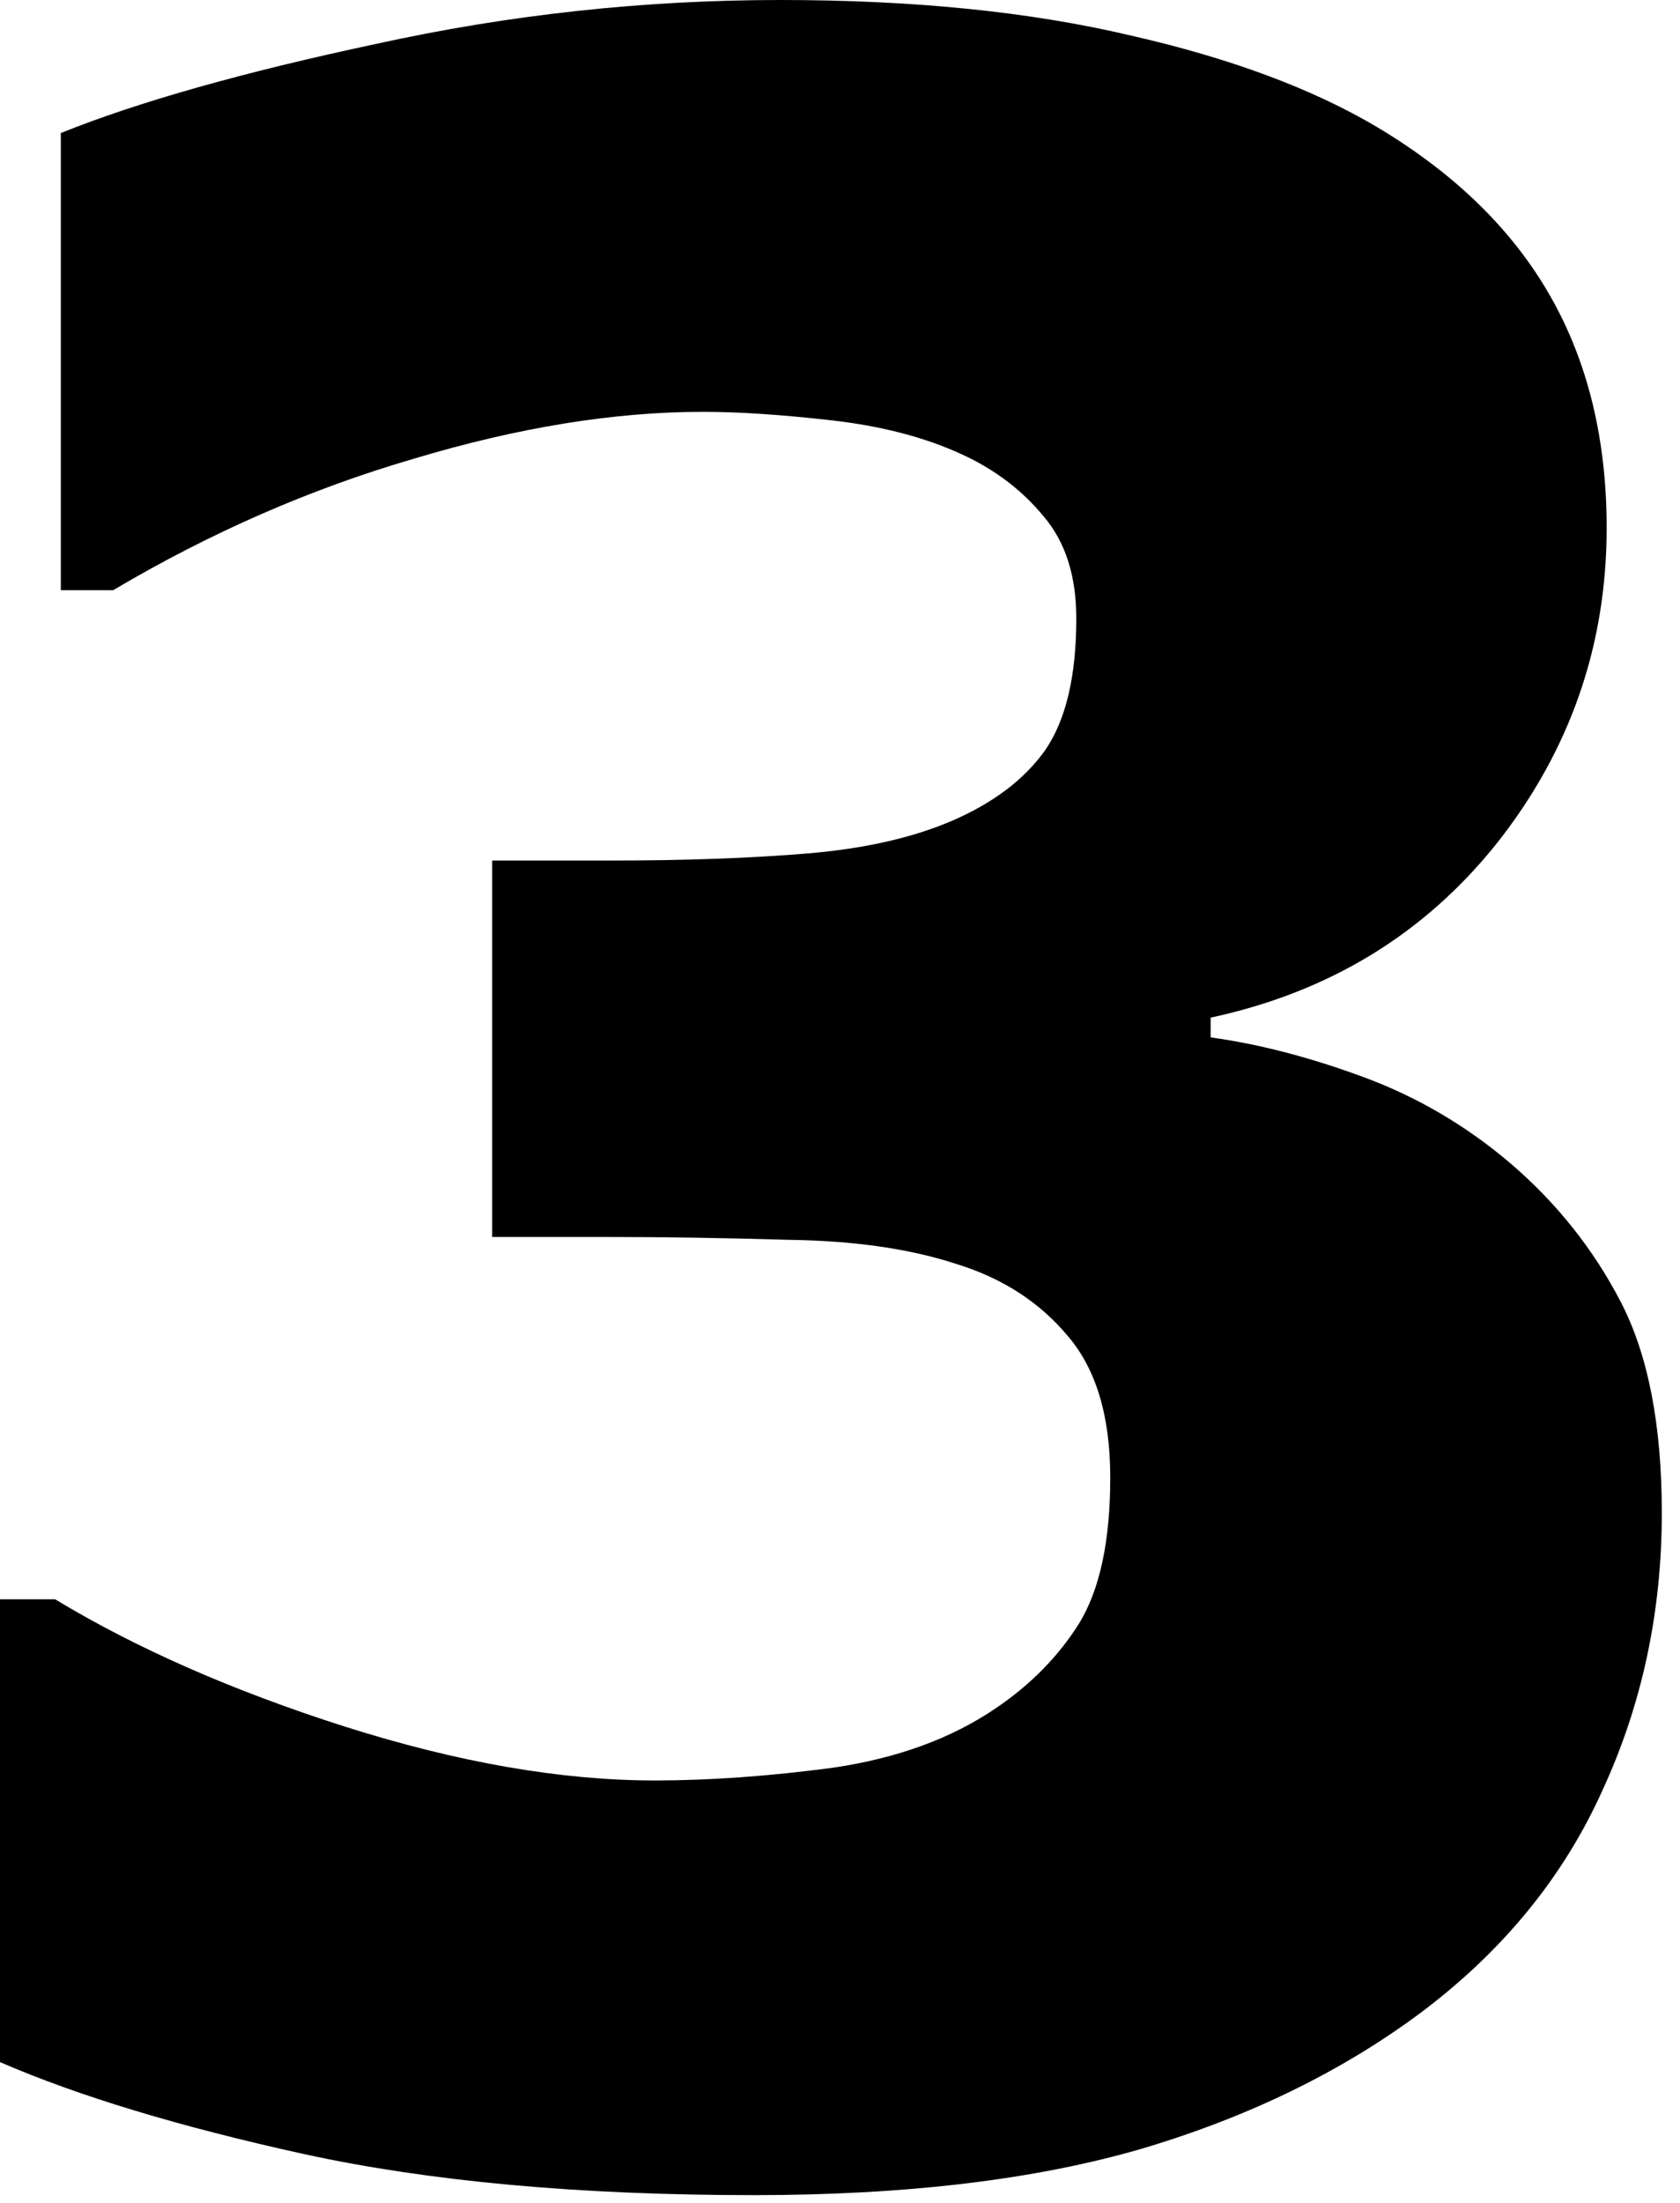 <svg width="29" height="38" viewBox="0 0 29 38" fill="none" xmlns="http://www.w3.org/2000/svg">
<path d="M26.074 20.068C26.872 20.752 27.506 21.549 27.979 22.461C28.451 23.372 28.686 24.585 28.686 26.099C28.686 27.808 28.345 29.403 27.661 30.884C26.994 32.365 25.96 33.634 24.561 34.692C23.193 35.718 21.582 36.507 19.727 37.06C17.887 37.598 15.649 37.866 13.013 37.866C10.002 37.866 7.414 37.63 5.249 37.158C3.101 36.686 1.351 36.157 0 35.571V27.588H0.952C2.352 28.434 4.02 29.167 5.957 29.785C7.91 30.404 9.692 30.713 11.304 30.713C12.248 30.713 13.273 30.64 14.38 30.493C15.487 30.33 16.422 29.989 17.188 29.468C17.79 29.061 18.27 28.573 18.628 28.003C18.986 27.417 19.165 26.579 19.165 25.488C19.165 24.43 18.921 23.616 18.433 23.047C17.944 22.461 17.301 22.046 16.504 21.802C15.706 21.541 14.746 21.403 13.623 21.387C12.5 21.354 11.458 21.338 10.498 21.338H8.496V14.844H10.571C11.841 14.844 12.964 14.803 13.94 14.722C14.917 14.64 15.747 14.453 16.431 14.16C17.147 13.851 17.684 13.444 18.042 12.94C18.4 12.419 18.579 11.662 18.579 10.669C18.579 9.937 18.392 9.351 18.018 8.911C17.643 8.455 17.171 8.097 16.602 7.837C15.967 7.544 15.218 7.349 14.355 7.251C13.493 7.153 12.752 7.104 12.134 7.104C10.604 7.104 8.944 7.373 7.153 7.91C5.363 8.431 3.63 9.188 1.953 10.181H1.05V2.295C2.384 1.758 4.199 1.245 6.494 0.757C8.789 0.252 11.117 0 13.477 0C15.771 0 17.782 0.203 19.507 0.61C21.232 1.001 22.656 1.53 23.779 2.197C25.114 2.995 26.107 3.963 26.758 5.103C27.409 6.242 27.734 7.577 27.734 9.106C27.734 11.125 27.108 12.931 25.855 14.526C24.601 16.105 22.949 17.114 20.898 17.554V17.895C21.729 18.009 22.607 18.237 23.535 18.579C24.463 18.921 25.309 19.417 26.074 20.068Z" fill="black"/>
</svg>
